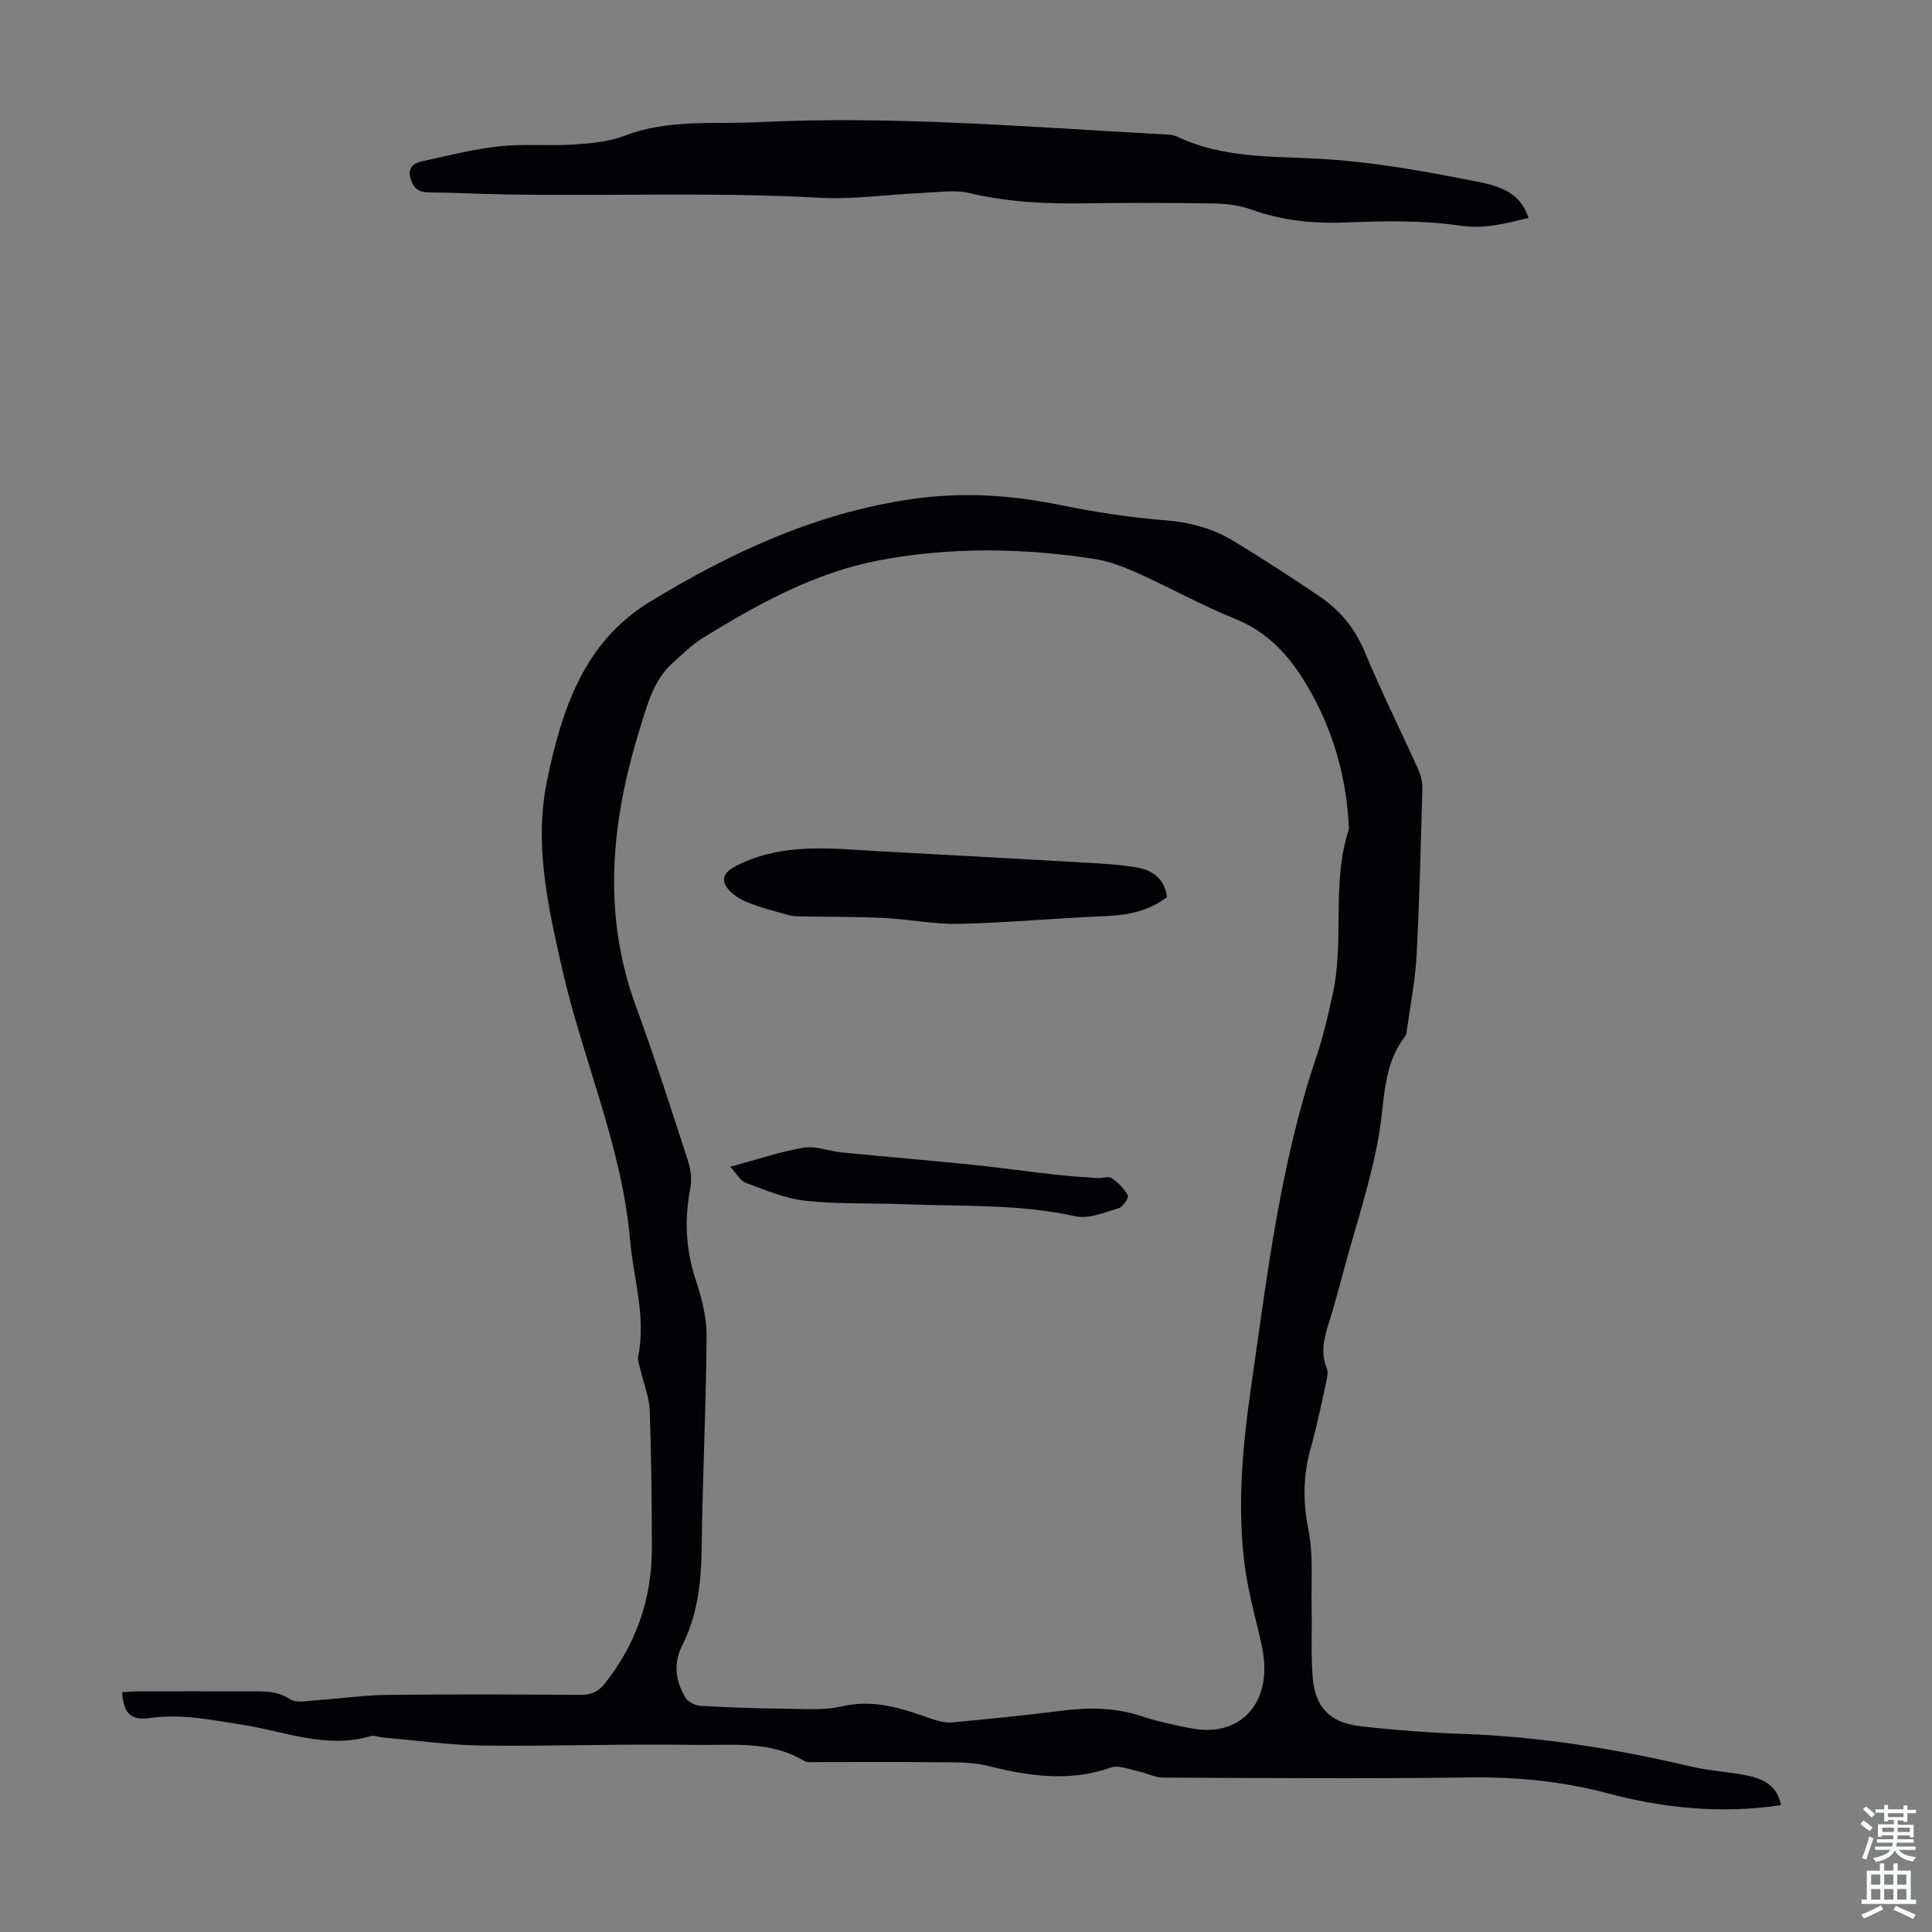 <svg enable-background="new 0 0 400 400" viewBox="0 0 400 400" xmlns="http://www.w3.org/2000/svg"><rect x="0" y="0" width="400" height="400" fill="#808080" stroke="none"/><g fill="#010106"><path d="m368.73 373.74c-12.29 1.83-24.18.66-35.94-2.47-9.35-2.49-18.83-3.4-28.54-3.27-21.16.28-42.32.12-63.48.03-1.67-.01-3.32-.93-5.01-1.28-1.92-.39-4.14-1.37-5.77-.79-8.57 3.01-16.88 1.79-25.38-.34-3.69-.92-7.69-.72-11.56-.77-8.17-.1-16.35-.01-24.52-.02-.67 0-1.46.09-1.98-.22-7.06-4.3-15-3.22-22.6-3.35-14.65-.25-29.3.31-43.95.14-6.91-.08-13.81-1.08-20.71-1.67-.89-.08-1.86-.49-2.65-.26-9.12 2.66-17.67-1.01-26.4-2.37-6.41-1-12.7-2.33-19.28-1.4-3.94.56-5.4-1.03-5.67-5.35 1.07-.06 2.14-.17 3.21-.17 7.73-.01 15.45-.02 23.18 0 2.86.01 5.6-.2 8.33 1.6 1.4.92 3.88.32 5.86.2 4.78-.31 9.56-1.02 14.34-1.07 13.32-.15 26.65-.11 39.97 0 2.25.02 3.72-.69 5.09-2.42 6.49-8.21 9.71-17.56 9.69-27.97-.02-9.51-.1-19.03-.44-28.53-.1-2.7-1.21-5.35-1.83-8.04-.24-1.06-.75-2.22-.55-3.21 1.65-8.16-.99-15.97-1.68-23.94-1.69-19.5-9.79-37.34-14.06-56.16-2.93-12.91-5.89-25.82-3.12-39.14 3.05-14.61 7.61-28.61 21.3-36.92 16.7-10.15 34.18-18.31 53.91-21.21 10.54-1.55 20.63-.93 30.91 1.17 7.21 1.47 14.53 2.61 21.85 3.18 5.19.41 9.91 1.71 14.25 4.35 6.01 3.66 11.93 7.49 17.75 11.44 4.23 2.87 7.31 6.65 9.34 11.52 3.38 8.15 7.34 16.05 10.96 24.1.57 1.27.97 2.76.93 4.13-.31 11.52-.58 23.05-1.19 34.55-.28 5.2-1.31 10.36-2.02 15.53-.06.44-.13.94-.39 1.27-4.6 5.96-4.17 13.1-5.33 20.02-1.6 9.54-4.77 18.82-7.29 28.21-.99 3.67-1.98 7.34-3.11 10.96-.98 3.13-1.8 6.15-.47 9.45.4 1 .01 2.4-.25 3.57-.96 4.37-1.86 8.75-3.07 13.05-1.57 5.6-1.64 11.01-.47 16.8 1.06 5.28.55 10.88.67 16.33.1 4.8-.17 9.62.23 14.39.52 6.16 3.6 9.3 9.95 10.02 7.1.8 14.26 1.34 21.4 1.59 15.94.56 31.56 3.12 47.05 6.76 3.8.89 7.76 1.07 11.59 1.85 3.38.7 6.27 2.22 6.95 6.13zm-89.52-203.52c-.63-10.11-3.44-19.55-8.6-28.29-3.6-6.09-8.05-11.05-14.92-13.82-6.83-2.75-13.3-6.38-20.03-9.4-2.93-1.32-6.04-2.53-9.19-3.01-14.8-2.26-29.63-2.49-44.4.3-13.43 2.54-25.16 9.07-36.62 16.12-2.24 1.38-4.15 3.32-6.13 5.09-4.05 3.62-5.33 8.76-6.83 13.61-5.92 19.07-7.92 38.22-.81 57.57 3.89 10.59 7.31 21.36 10.8 32.09.56 1.71.77 3.75.44 5.51-1.22 6.39-.99 12.56 1.06 18.8 1.24 3.78 2.34 7.83 2.31 11.76-.09 14.54-.84 29.07-1.01 43.61-.08 7.15-.76 14.03-4.04 20.51-1.88 3.7-1.39 7.44.72 10.86.53.87 1.98 1.58 3.06 1.64 5.68.33 11.37.54 17.06.59 4.11.04 8.37.42 12.31-.49 6.59-1.52 12.38.46 18.32 2.54 1.4.49 2.98.92 4.43.79 7.46-.68 14.92-1.43 22.36-2.38 5.72-.73 11.29-.75 16.86 1.1 3.38 1.13 6.91 1.87 10.42 2.54 8.67 1.65 14.96-3.56 14.99-12.32 0-1.44-.13-2.91-.43-4.32-1.15-5.46-2.76-10.86-3.53-16.37-1.8-12.86-.52-25.69 1.32-38.45 3.28-22.78 5.99-45.68 13.43-67.65 1.43-4.22 2.41-8.6 3.37-12.96 2.47-11.16-.31-22.83 3.28-33.9.15-.51 0-1.11 0-1.67z"/><path d="m316.48 45.12c-4.87 1.18-9.15 2.34-14.25 1.59-7.78-1.14-15.82-.96-23.72-.65-6.71.26-13.09-.4-19.41-2.67-2.36-.84-4.99-1.22-7.51-1.26-8.95-.15-17.91-.16-26.86-.03-8.07.12-16.04-.24-23.97-2.12-3.06-.72-6.45-.18-9.68-.04-7.15.31-14.33 1.39-21.43 1-21.73-1.2-43.45-.31-65.18-.69-5.2-.09-10.4-.39-15.6-.41-2.15-.01-3.26-.82-3.87-2.86-.68-2.29.68-3.21 2.38-3.58 5.29-1.17 10.59-2.51 15.96-3.1 5.09-.56 10.29-.05 15.42-.38 3.53-.23 7.24-.54 10.49-1.79 9.09-3.52 18.53-2.38 27.85-2.84 27.65-1.35 55.21.95 82.78 2.47 1.33.07 2.81.02 3.96.57 8.99 4.3 18.73 4.02 28.26 4.49 11.68.57 23.08 2.65 34.47 4.94 5.81 1.17 8.49 3.24 9.91 7.36z"/><path d="m241.62 185.74c-3.85 2.92-8.19 3.75-12.89 3.94-10.03.41-20.05 1.36-30.09 1.59-5.2.12-10.42-.96-15.64-1.21-5.67-.28-11.35-.22-17.03-.33-.86-.02-1.76-.01-2.57-.24-2.98-.84-6.01-1.57-8.85-2.76-1.65-.69-3.47-1.9-4.31-3.39-.9-1.6.01-2.96 2.08-4.02 9.84-5.07 20.22-3.58 30.55-3.03 14.4.77 28.8 1.56 43.2 2.39 3.01.17 6.03.39 9.01.86 3.45.55 6.02 2.28 6.54 6.2z"/><path d="m151.19 241.57c5.52-1.49 10.31-3.13 15.23-3.95 2.5-.42 5.24.72 7.88.98 8.99.89 18 1.64 26.99 2.55 5.66.58 11.29 1.39 16.95 2.02 2.98.33 5.97.53 8.96.74 1 .07 2.28-.44 2.96.01 1.34.91 2.61 2.18 3.36 3.59.24.45-1.06 2.4-1.95 2.66-2.93.85-6.22 2.25-8.97 1.64-11.72-2.59-23.59-2.02-35.42-2.49-6.82-.27-13.69.02-20.45-.72-4.2-.46-8.3-2.24-12.34-3.71-1.09-.4-1.81-1.83-3.2-3.32z"/></g><path d="m385.2 377.6.6-.7c.6.4 1.3.9 1.9 1.5l-.6.7c-.8-.5-1.4-1-1.9-1.5zm.3 7.1c.6-1.4 1.1-2.9 1.5-4.5.3.1.6.3.9.4-.5 1.4-1 2.9-1.5 4.4zm.2-10.1.6-.6c.7.5 1.3 1.1 1.9 1.6l-.7.7c-.6-.6-1.2-1.2-1.8-1.7zm8.4-.8h.8v.9h1.8v.7h-1.8v1.8h-.8v-.3h-1.2v.9h3.3v2.6h-.8v-.4h-2.5c0 .3 0 .6-.1.8h3.4v.7h-3.5c0 .3-.1.6-.1.8h4v.7h-3.5c.7.9 1.9 1.3 3.6 1.5-.2.2-.4.5-.6.9-1.9-.3-3.2-1.1-3.8-2.3-.5 1.1-1.8 2-3.9 2.4-.2-.3-.4-.5-.6-.8 1.9-.4 3.1-.9 3.6-1.7h-3.2v-.7h3.5c.1-.2.1-.5.2-.8h-3.3v-.7h3.4c0-.2 0-.5 0-.8h-2.4v.3h-.8v-2.6h3.3v-.9h-1.2v.3h-.8v-1.8h-1.8v-.7h1.8v-.9h.8v.9h3.2zm-4.4 5.5h2.4c0-.3 0-.6 0-.9h-2.4zm1.2-3.1h3.2v-.8h-3.2zm4.4 2.2h-2.4v.9h2.5v-.9z" fill="#fafbfc"/><path d="m389.2 385.8h.9v1.5h1.9v-1.5h.9v1.5h2.7v6h1.1v.9h-11.3v-.9h1.1v-6h2.7zm.2 8.7.5.8c-1.2.6-2.5 1.3-4 1.9-.2-.3-.3-.6-.6-.8 1.6-.6 3-1.3 4.1-1.9zm-2-4.3h1.9v-2.1h-1.9zm0 3.1h1.9v-2.2h-1.9zm2.7-3.1h1.9v-2.1h-1.9zm0 3.1h1.9v-2.2h-1.9zm2.4 1.3c1.4.6 2.7 1.2 4.1 1.8l-.5.9c-1.5-.7-2.8-1.4-4.1-1.9zm2.2-6.5h-1.9v2.1h1.9zm-1.9 5.2h1.9v-2.2h-1.9z" fill="#fafbfc"/></svg>